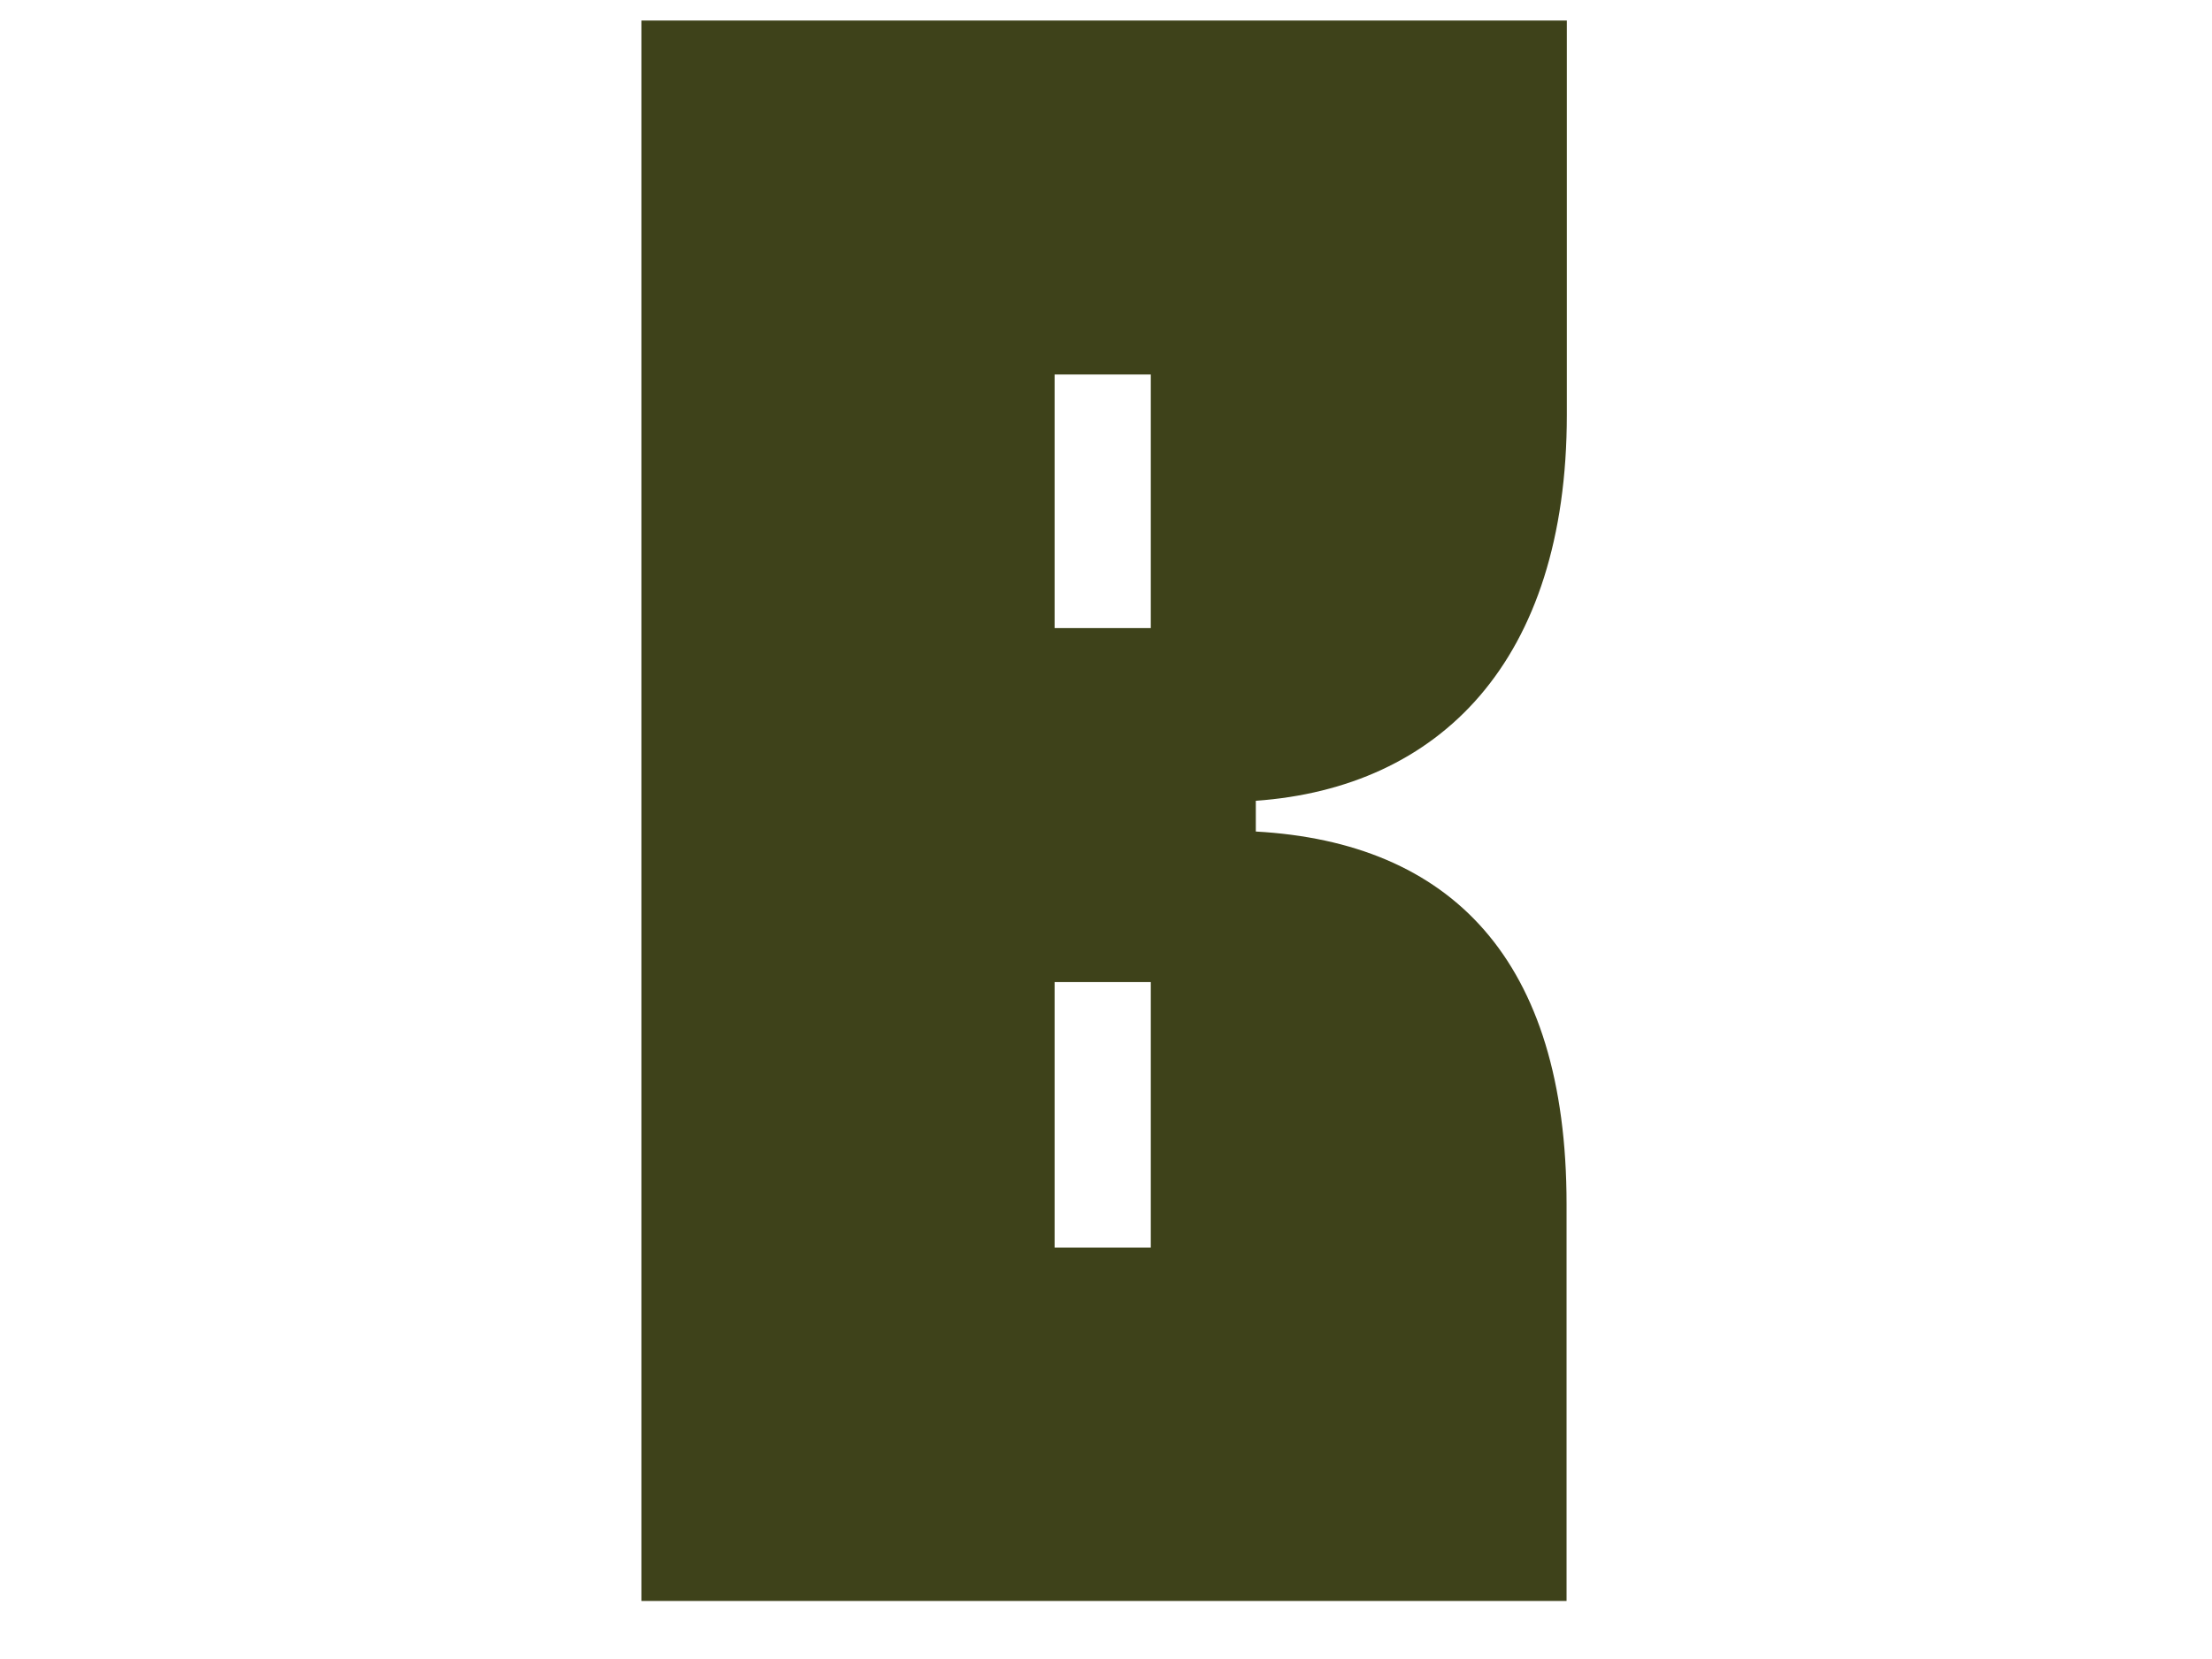<svg xmlns="http://www.w3.org/2000/svg" fill="none" viewBox="0 0 48 36" height="36" width="48">
<path fill="#3E421A" d="M33.994 26.176C33.994 26.176 33.994 26.146 33.994 26.127C33.994 20.81 31.474 18.279 27.251 18.044V17.377C31.227 17.093 34 14.364 34 8.998V0.445H24.701H13.919V34.741H33.994V26.176ZM24.972 27.072H22.885V21.311H24.972V27.072ZM24.972 13.629H22.885V8.127H24.972V13.635V13.629Z"></path>
</svg>
